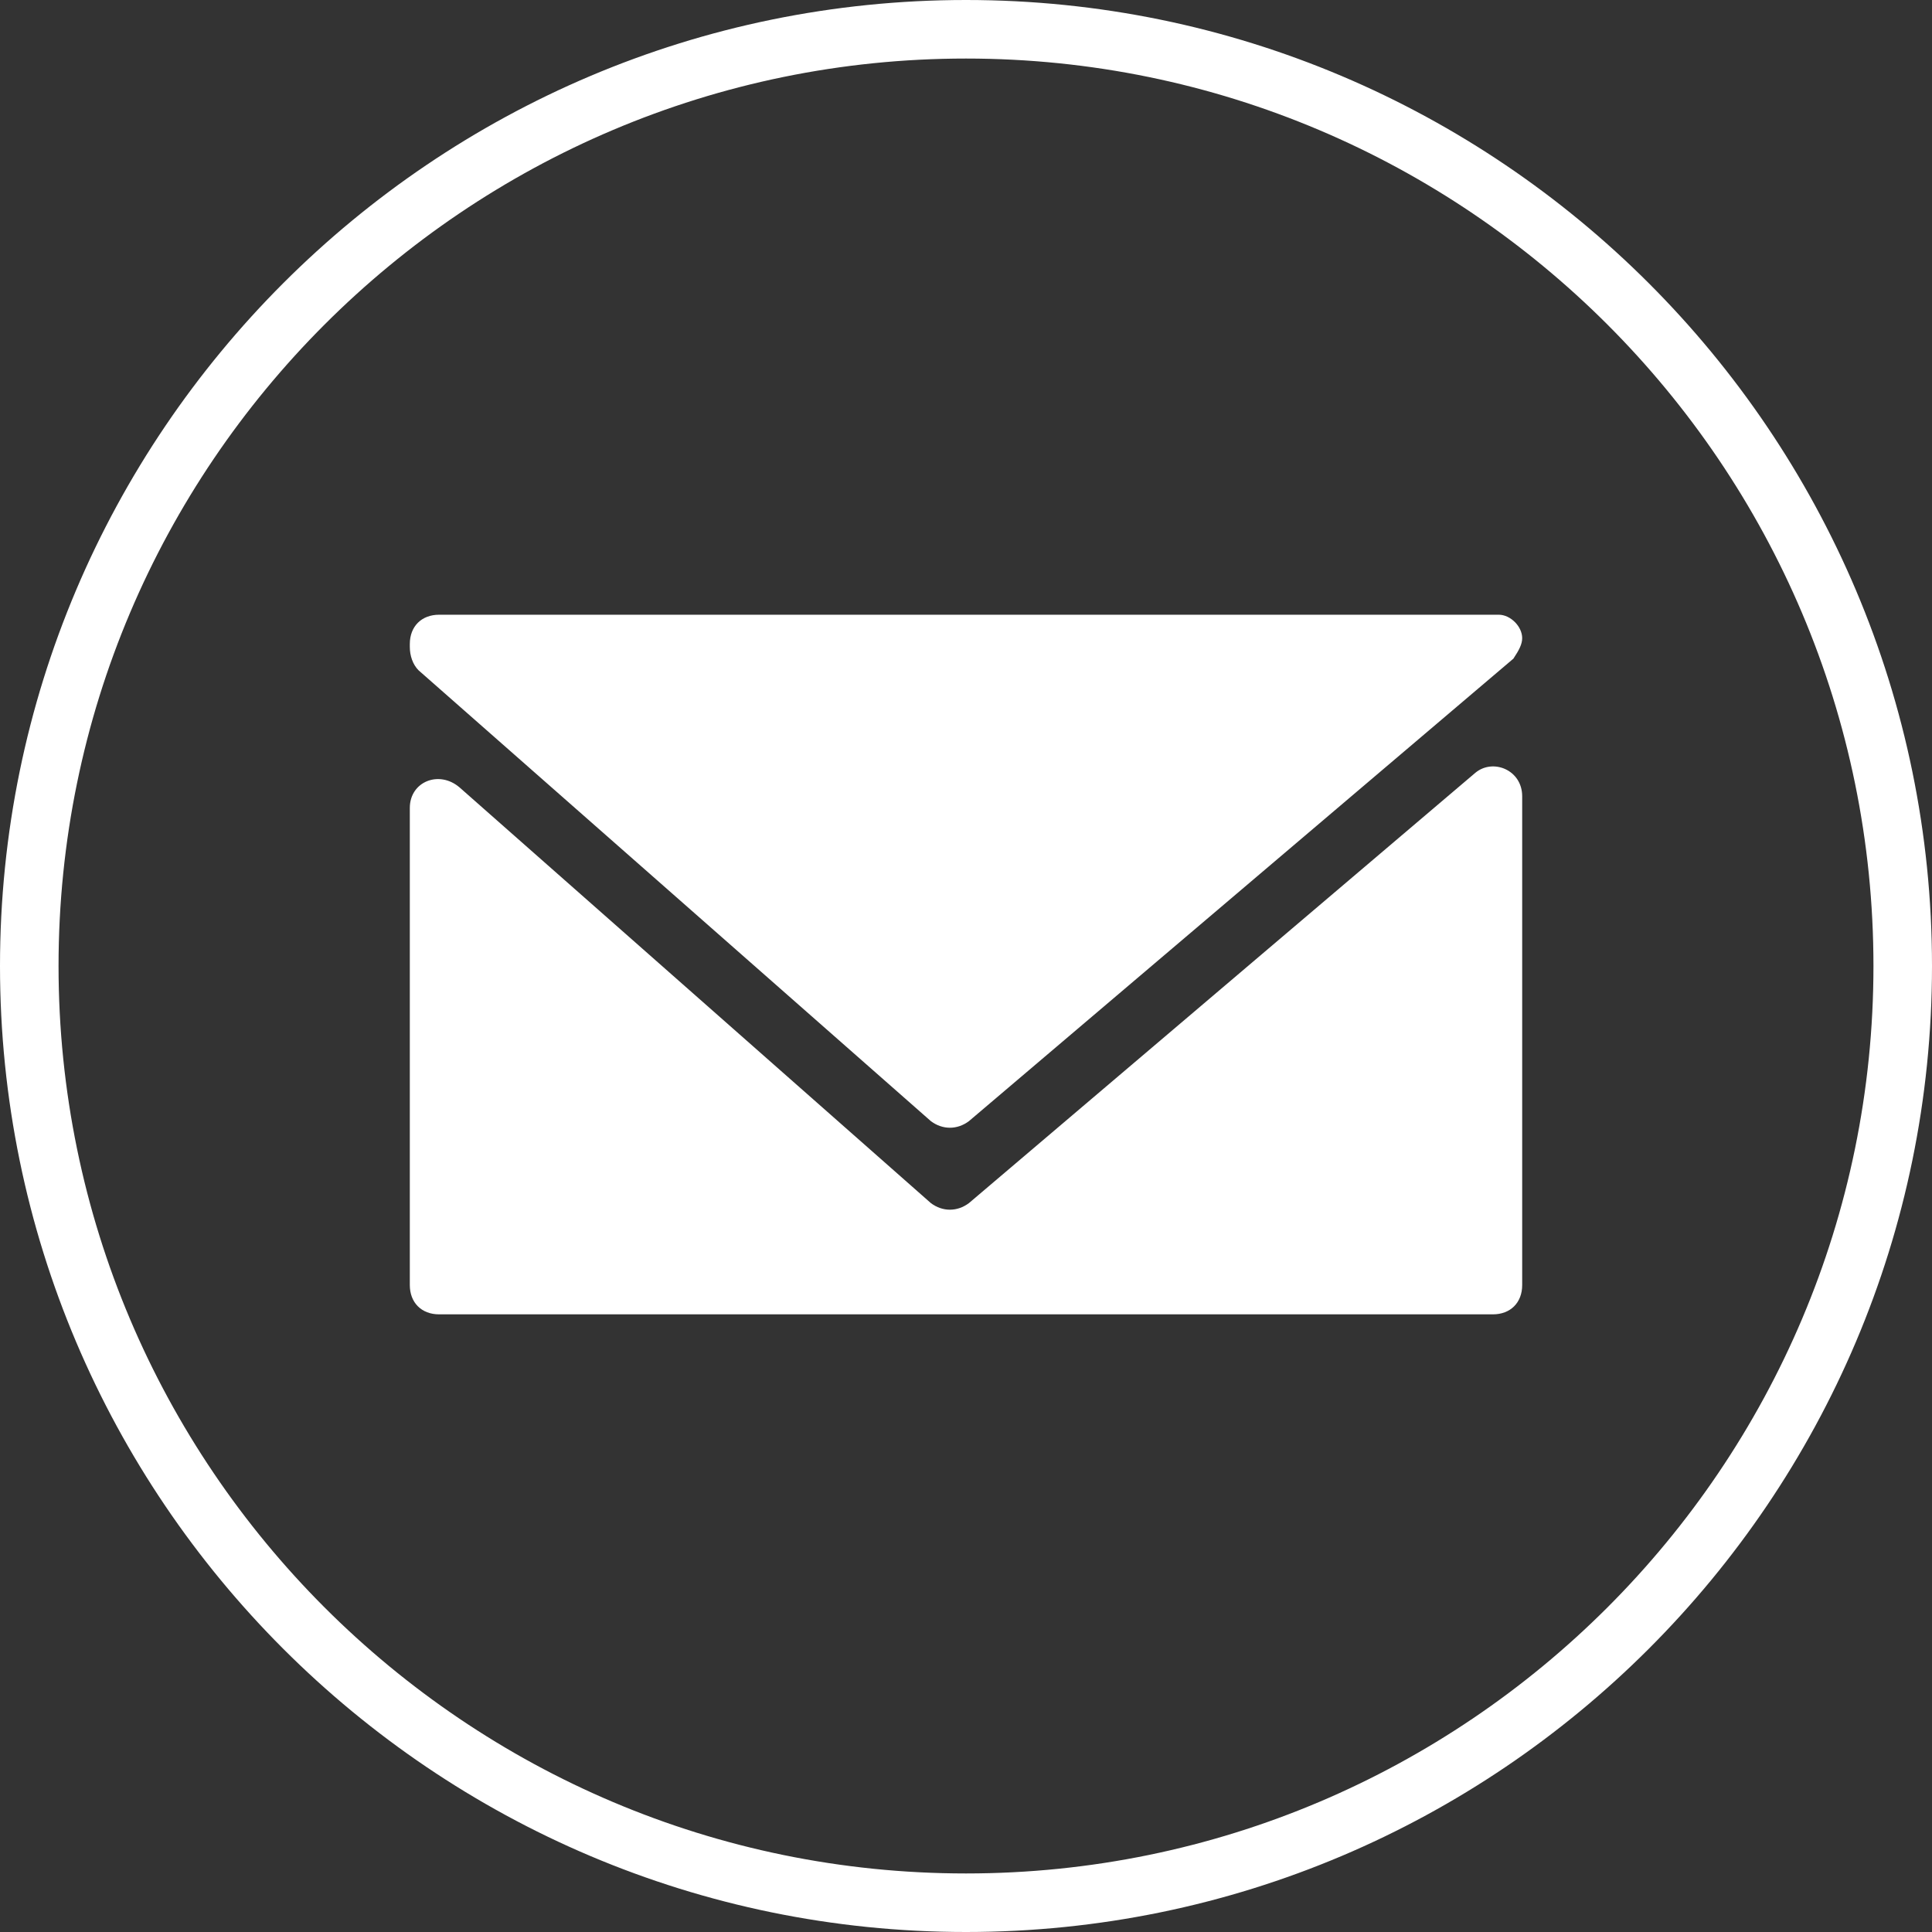 <?xml version="1.0" encoding="UTF-8"?> <!-- Generator: Adobe Illustrator 24.3.0, SVG Export Plug-In . SVG Version: 6.00 Build 0) --> <svg xmlns="http://www.w3.org/2000/svg" xmlns:xlink="http://www.w3.org/1999/xlink" id="Layer_1" x="0px" y="0px" viewBox="0 0 66 66" style="enable-background:new 0 0 66 66;" xml:space="preserve"><rect x="0" y="0" width="66" height="66" fill="#333333" stroke="none"/> <style type="text/css"> .st0{fill-rule:evenodd;clip-rule:evenodd;fill:#FFFFFF;} </style> <path class="st0" d="M33,64c17.1,0,31-13.9,31-31S50.1,2,33,2S2,15.9,2,33S15.9,64,33,64z M33,66c18.2,0,33-14.8,33-33S51.2,0,33,0 S0,14.8,0,33S14.8,66,33,66z"></path> <path class="st0" d="M52,21.8c0-0.4-0.4-0.8-0.8-0.8H15c-0.6,0-1,0.4-1,1v0.1c0,0.3,0.1,0.6,0.3,0.8l17.5,15.4 c0.4,0.3,0.9,0.3,1.3,0l18.6-15.8C51.9,22.2,52,22,52,21.8L52,21.8z M52,27.2c0-0.9-1-1.3-1.6-0.8L33.1,41.1c-0.4,0.3-0.9,0.3-1.3,0 L15.7,26.9C15,26.3,14,26.7,14,27.6v16.3c0,0.6,0.4,1,1,1h36c0.6,0,1-0.4,1-1V27.2z"></path> </svg> 